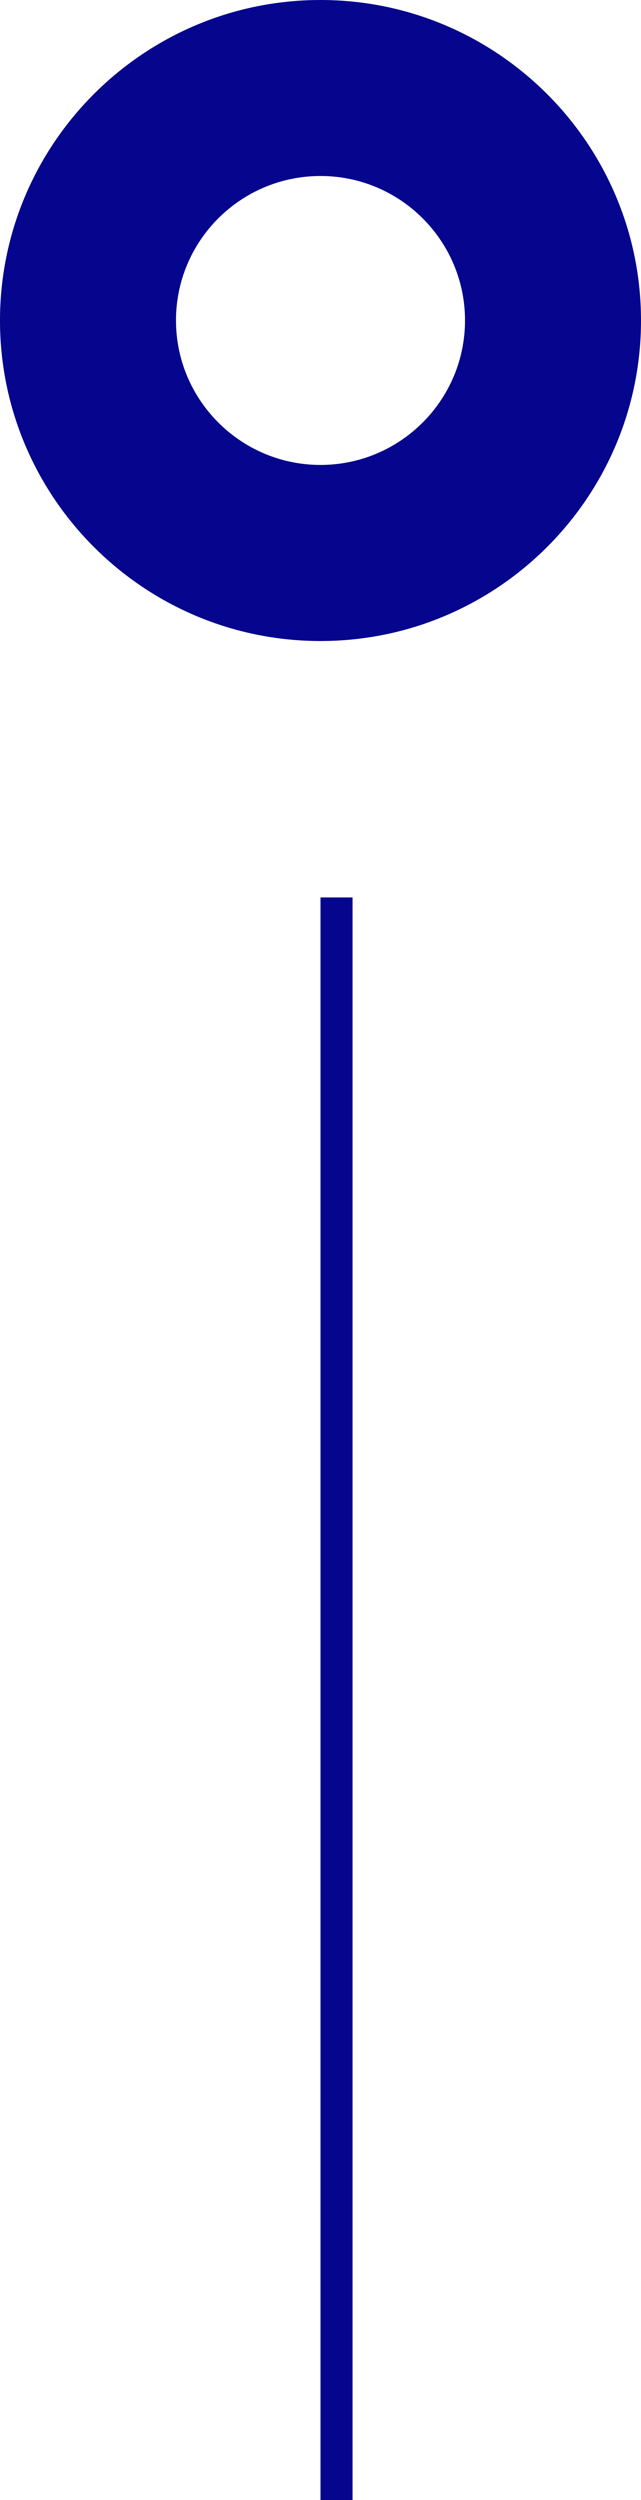 <svg width="40" height="156" viewBox="0 0 40 156" fill="none" xmlns="http://www.w3.org/2000/svg">
<path d="M20 0C8.968 0 0 8.968 0 20C0 31.032 8.968 40 20 40C31.032 40 40 31.032 40 20C40 8.968 31.026 0 20 0ZM20 29.012C15.029 29.012 10.982 24.971 10.982 19.994C10.982 15.017 15.023 10.982 20 10.982C24.977 10.982 29.018 15.023 29.018 19.994C29.018 24.964 24.977 29.012 20 29.012Z" fill="#05058E"/>
<line x1="21" y1="56" x2="21" y2="156" stroke="#05058E" stroke-width="2"/>
</svg>
